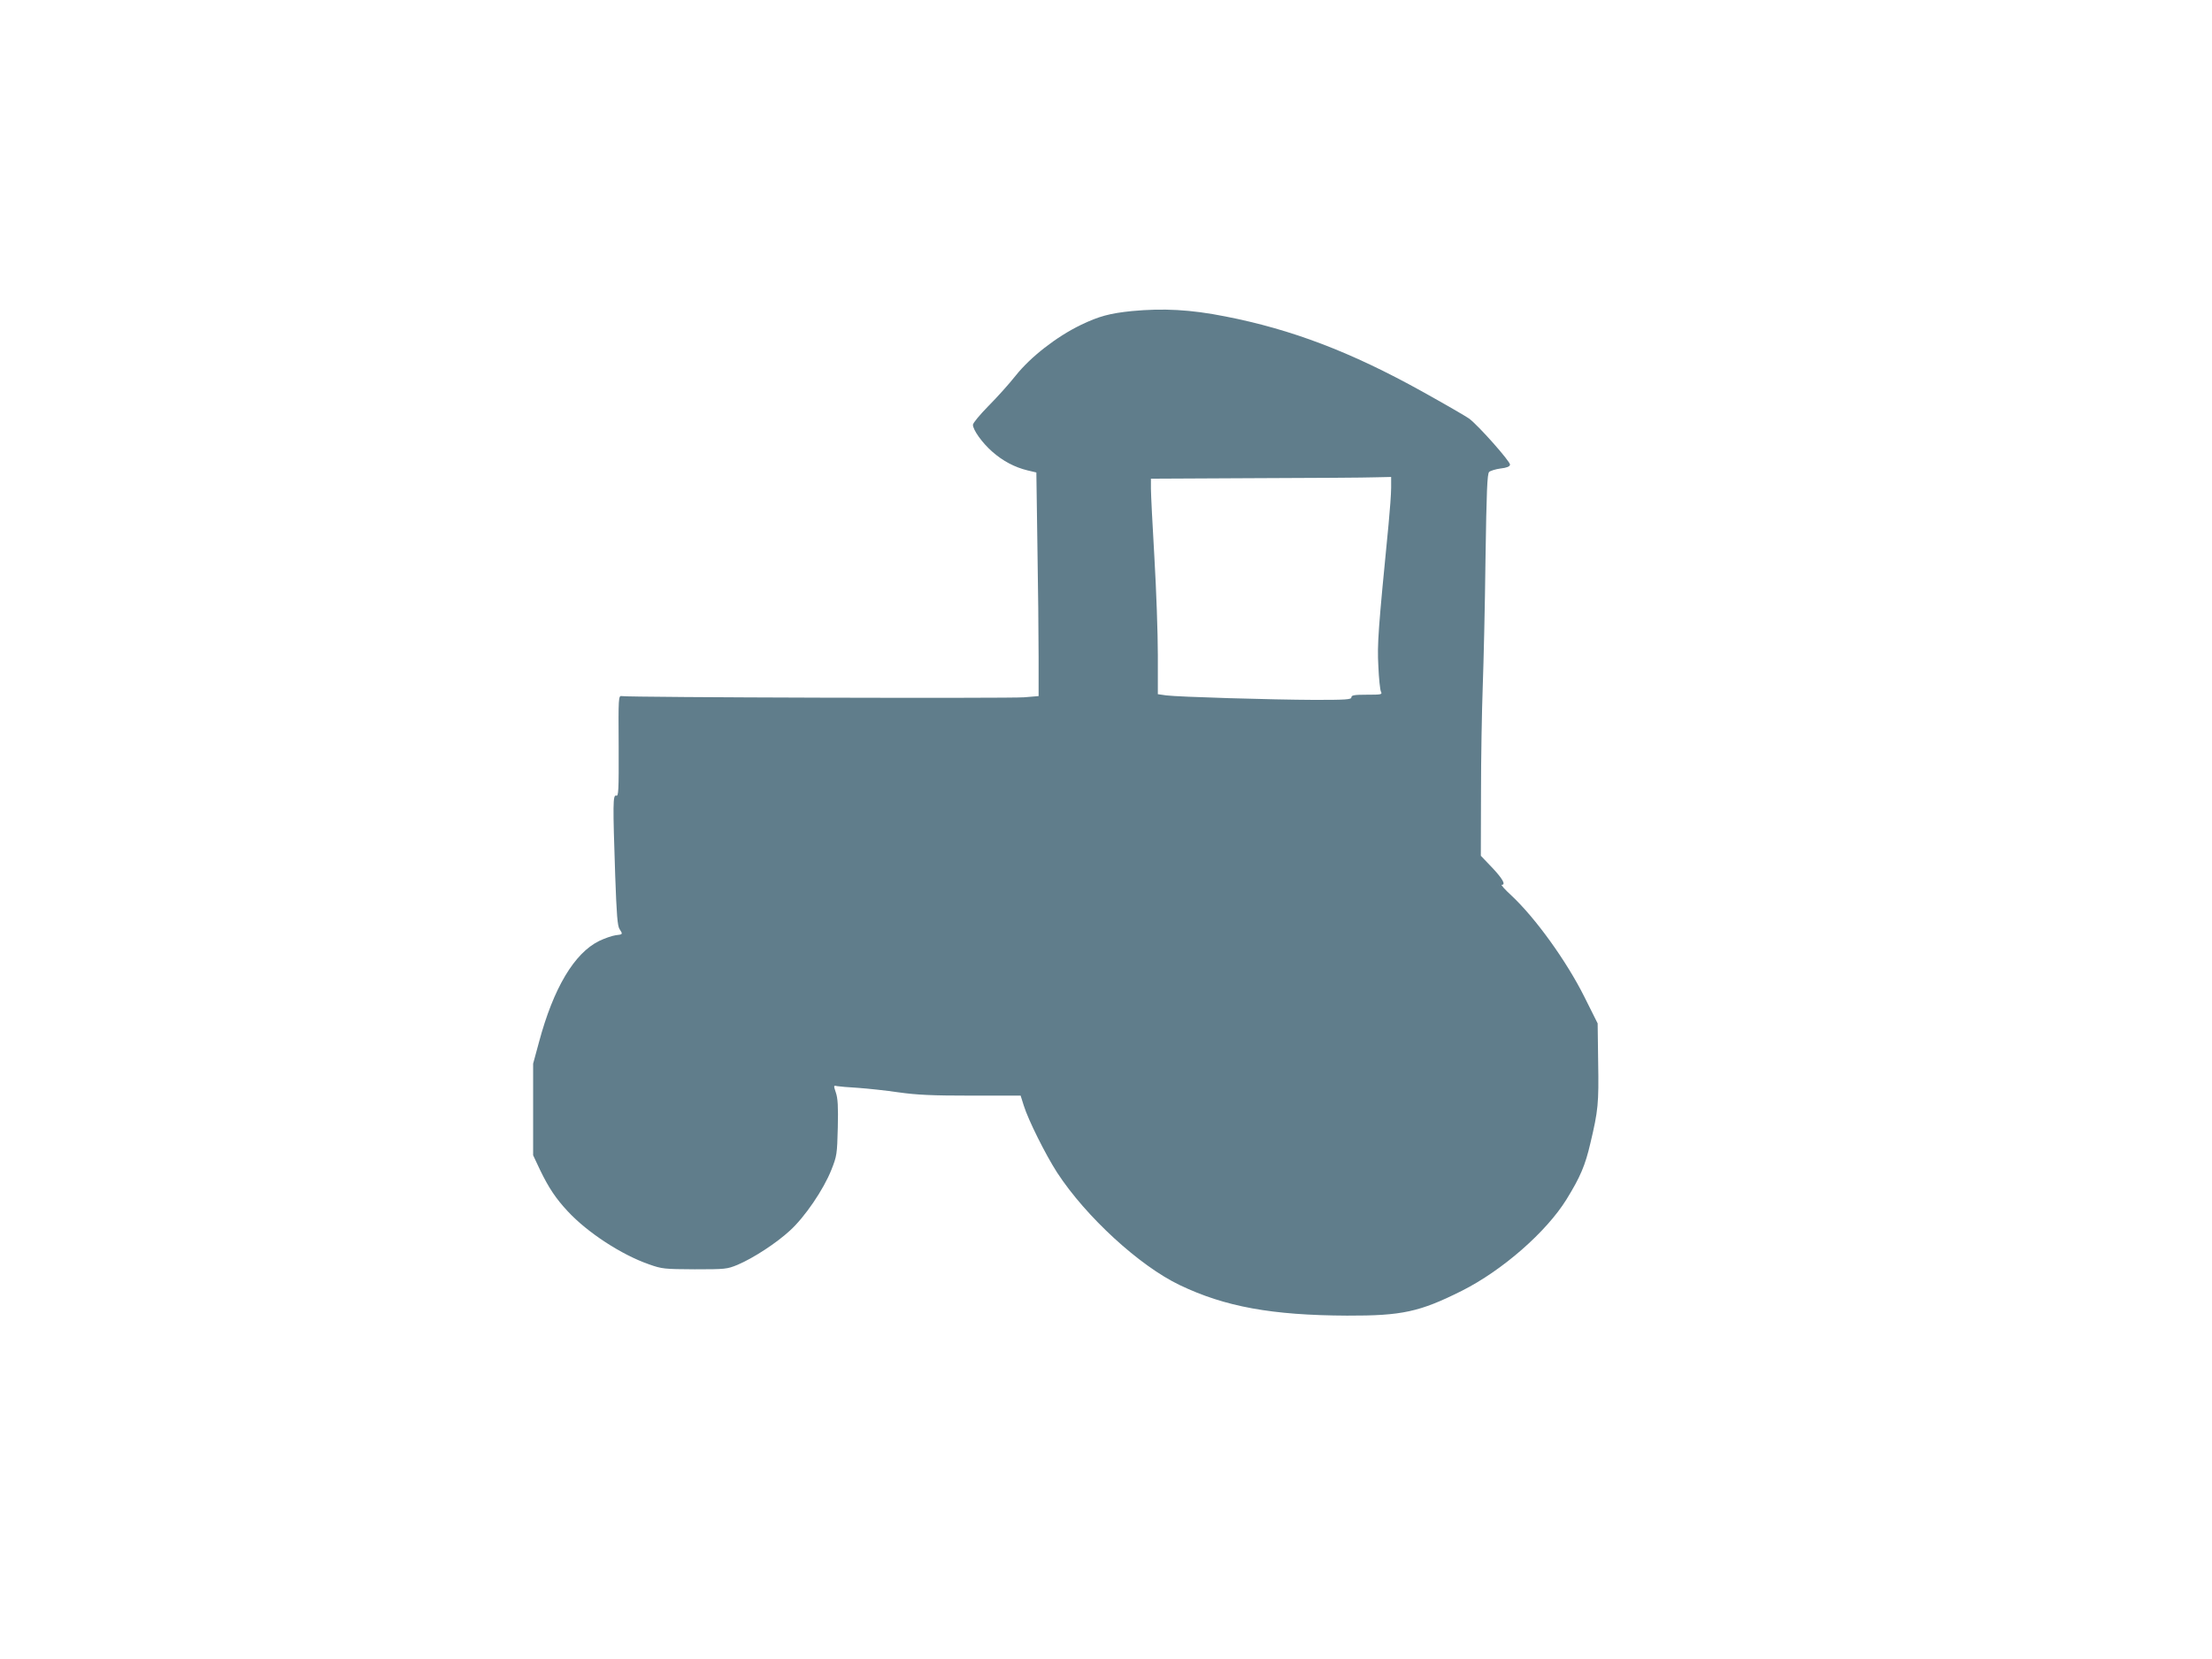 <?xml version="1.0" standalone="no"?>
<!DOCTYPE svg PUBLIC "-//W3C//DTD SVG 20010904//EN"
 "http://www.w3.org/TR/2001/REC-SVG-20010904/DTD/svg10.dtd">
<svg version="1.0" xmlns="http://www.w3.org/2000/svg"
 width="1280pt" height="960pt" viewBox="0 0 1280 960"
 preserveAspectRatio="xMidYMid meet">
<g transform="translate(0,960) scale(0.1,-0.1)"
fill="#607d8b" stroke="none">
<path d="M6550 7800 c-128 -13 -191 -30 -295 -80 -143 -69 -293 -187 -378
-294 -38 -48 -109 -127 -158 -176 -49 -50 -89 -98 -89 -108 0 -30 54 -105 111
-155 62 -55 131 -91 205 -109 l51 -12 6 -420 c4 -230 7 -522 7 -647 l0 -227
-84 -7 c-80 -7 -2292 -1 -2329 7 -18 3 -19 -10 -17 -289 1 -261 -1 -292 -14
-287 -20 7 -20 -49 -6 -465 8 -224 13 -289 25 -307 20 -31 20 -31 -23 -36 -21
-3 -64 -18 -95 -33 -144 -71 -264 -272 -348 -585 l-34 -125 0 -265 0 -265 41
-87 c50 -103 91 -164 159 -237 115 -124 312 -252 470 -307 76 -27 89 -28 265
-29 178 0 187 1 248 26 92 39 225 126 303 198 86 78 195 238 240 352 32 81 33
90 37 244 3 122 0 170 -11 202 -14 42 -14 43 7 38 11 -2 66 -7 121 -10 55 -4
161 -15 235 -26 107 -15 194 -19 421 -19 l285 0 18 -57 c26 -84 126 -284 193
-388 167 -256 477 -540 709 -651 263 -126 534 -175 969 -177 318 -1 419 21
665 144 234 118 488 340 605 529 80 130 108 196 138 325 45 189 49 230 45 467
l-3 226 -77 154 c-103 206 -282 455 -422 586 -37 34 -62 62 -56 62 25 0 5 35
-55 99 l-66 69 1 364 c0 200 5 476 10 613 5 138 13 470 16 740 6 396 10 492
21 504 8 7 37 16 66 20 36 4 53 11 55 22 3 17 -184 228 -237 267 -18 13 -141
84 -274 158 -411 228 -753 358 -1137 433 -201 40 -359 48 -540 31z m1500
-1022 c0 -35 -7 -130 -15 -213 -60 -611 -66 -691 -59 -820 3 -71 10 -138 15
-147 9 -17 2 -18 -81 -18 -73 0 -90 -3 -90 -15 0 -13 -30 -15 -212 -15 -252 1
-788 17 -859 26 l-49 7 0 226 c0 124 -9 379 -20 566 -11 187 -20 366 -20 397
l0 58 603 3 c331 1 644 3 695 5 l92 2 0 -62z"/>
</g>
</svg>
